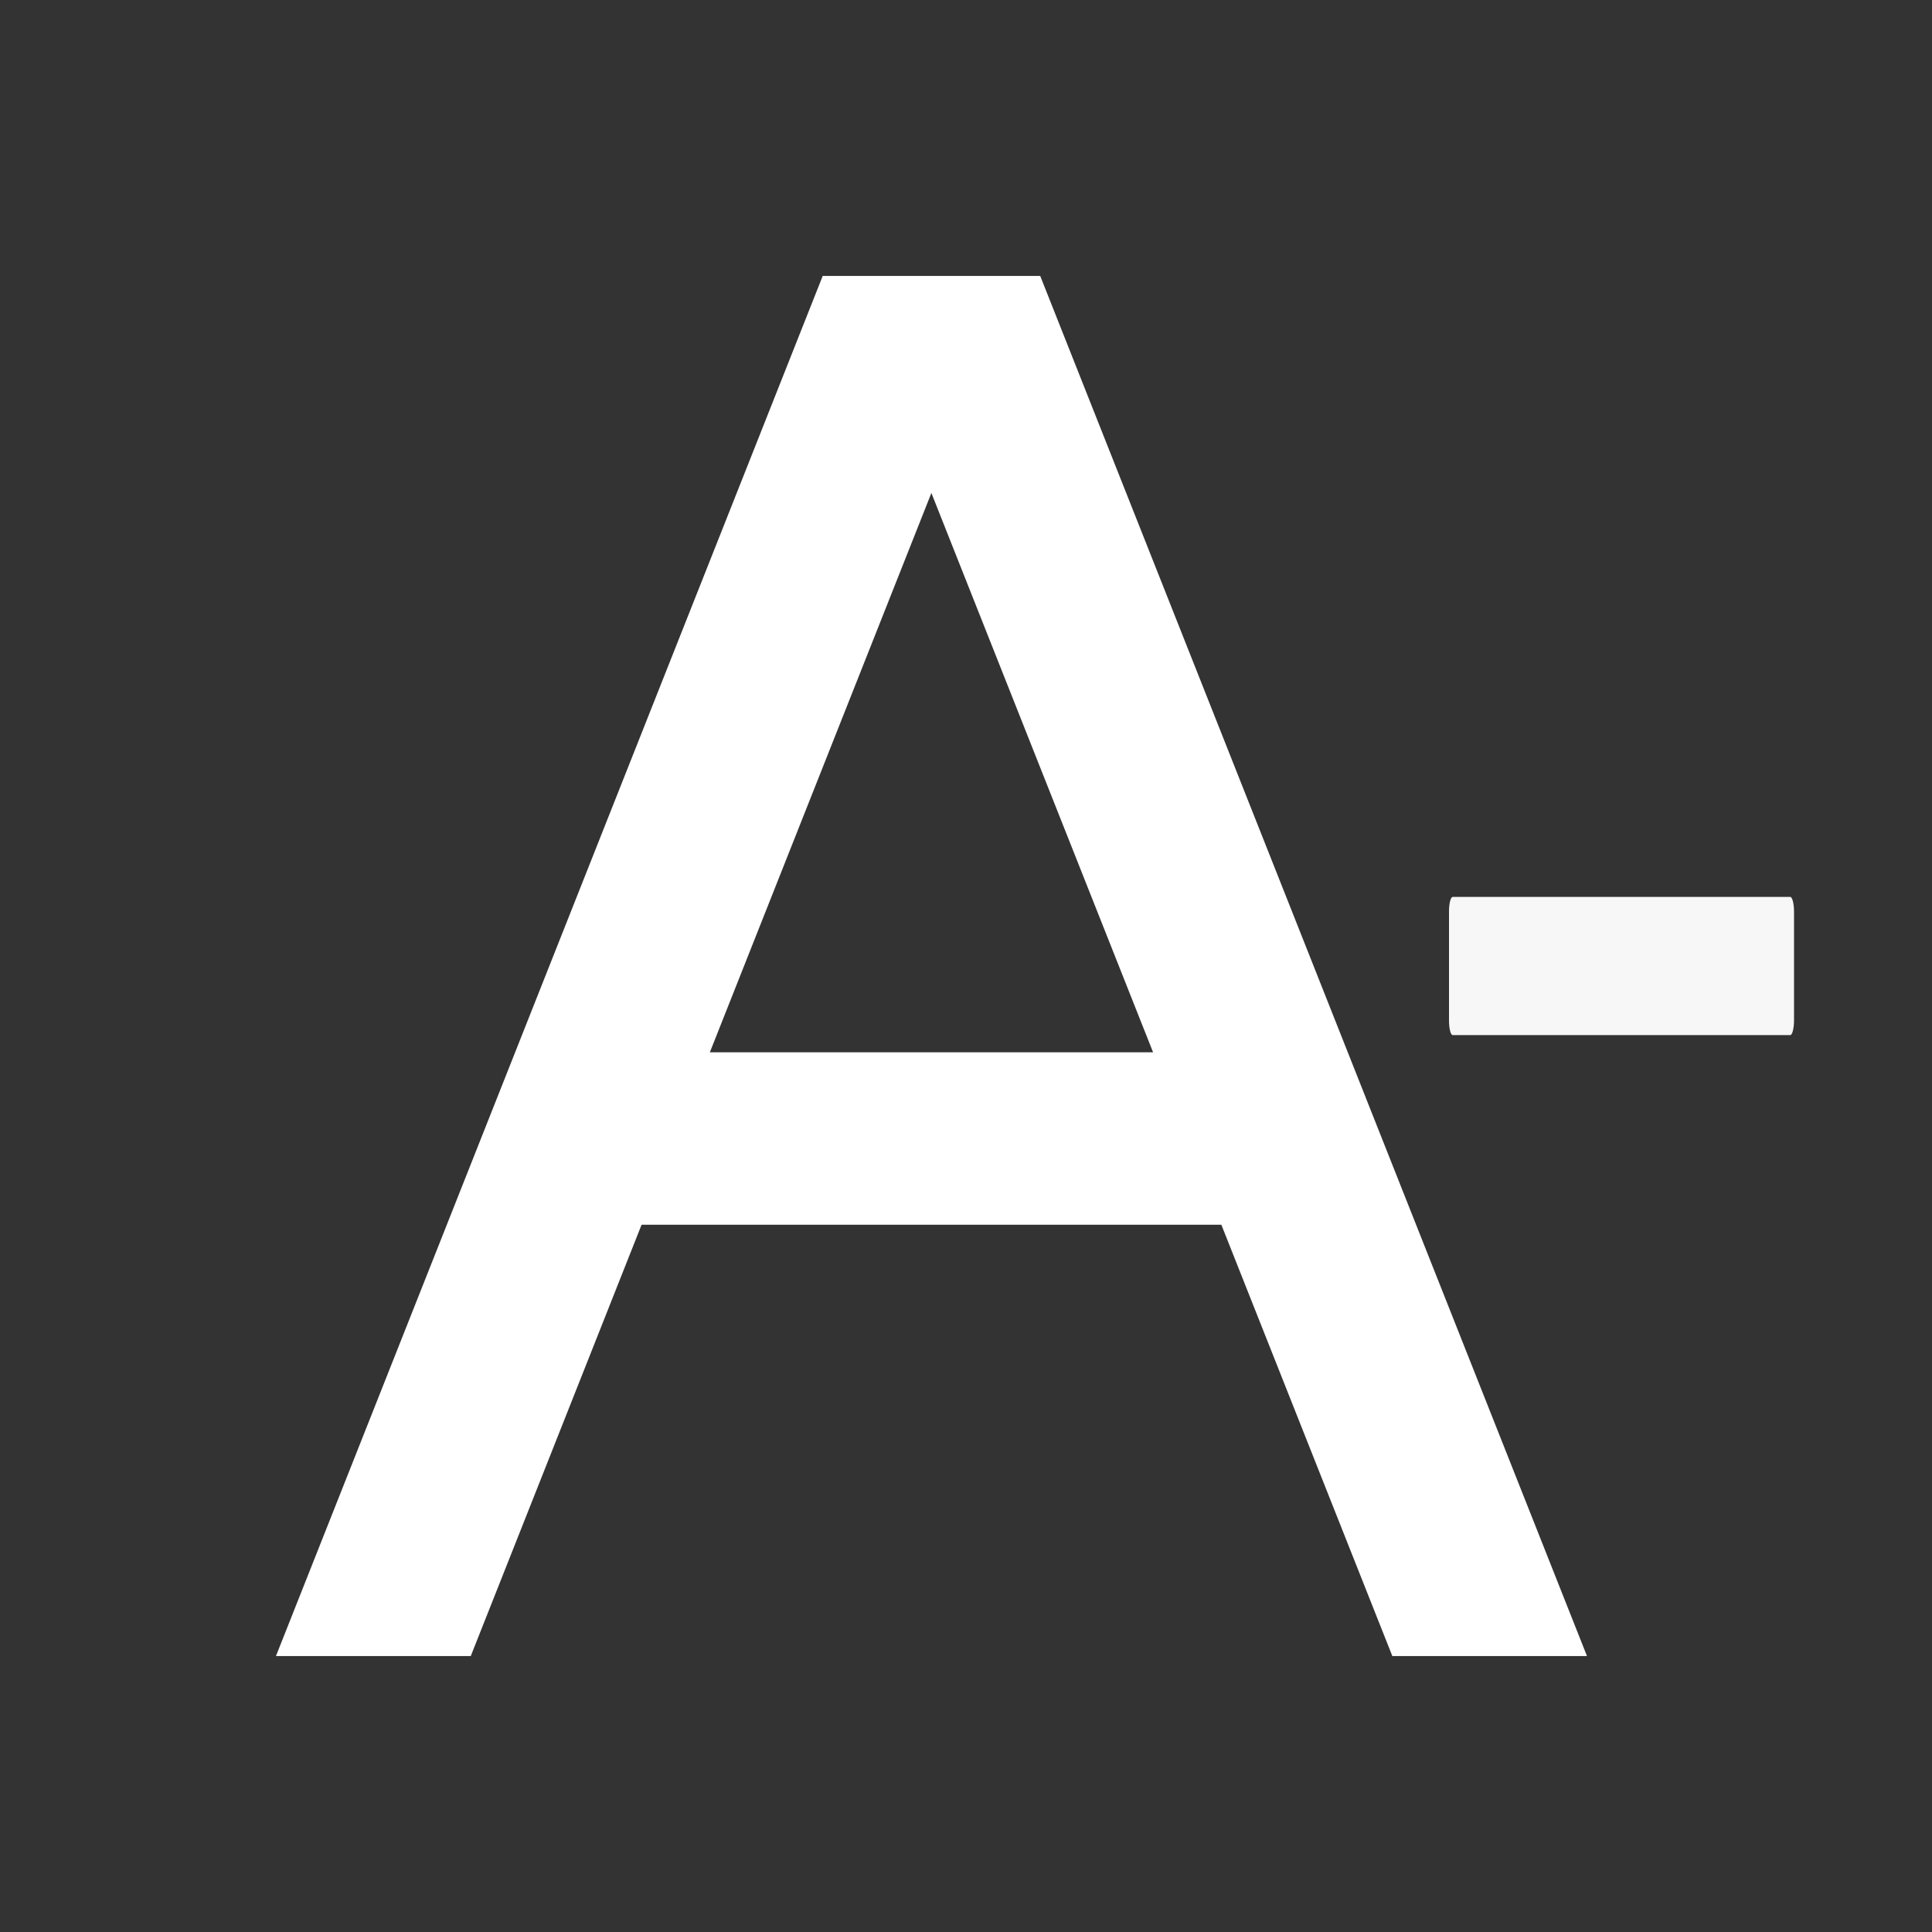 <svg width="12" height="12" viewBox="0 0 12 12" fill="none" xmlns="http://www.w3.org/2000/svg">
<rect x="0" y="0" width="12" height="12" fill="#333333" stroke="none"/>
<g clip-path="url(#clip0_1109_3651)">
<path d="M11.12 5.571H9.023C9.01 5.571 9 5.612 9 5.662V6.338C9 6.388 9.01 6.429 9.023 6.429H11.12C11.132 6.429 11.143 6.388 11.143 6.338V5.662C11.143 5.612 11.132 5.571 11.12 5.571Z" fill="#F7F7F7"/>
<path d="M5.11 1.714L1.714 10.286H2.924L3.985 7.607H7.586L8.648 10.286H9.857L6.461 1.714H5.11ZM4.409 6.536L5.785 3.062L7.162 6.536H4.409Z" fill="white"/>
</g>
<defs>
<clipPath id="clip0_1109_3651">
<rect width="10.286" height="10.286" fill="white" transform="translate(0.857 0.857)"/>
</clipPath>
</defs>
</svg>
